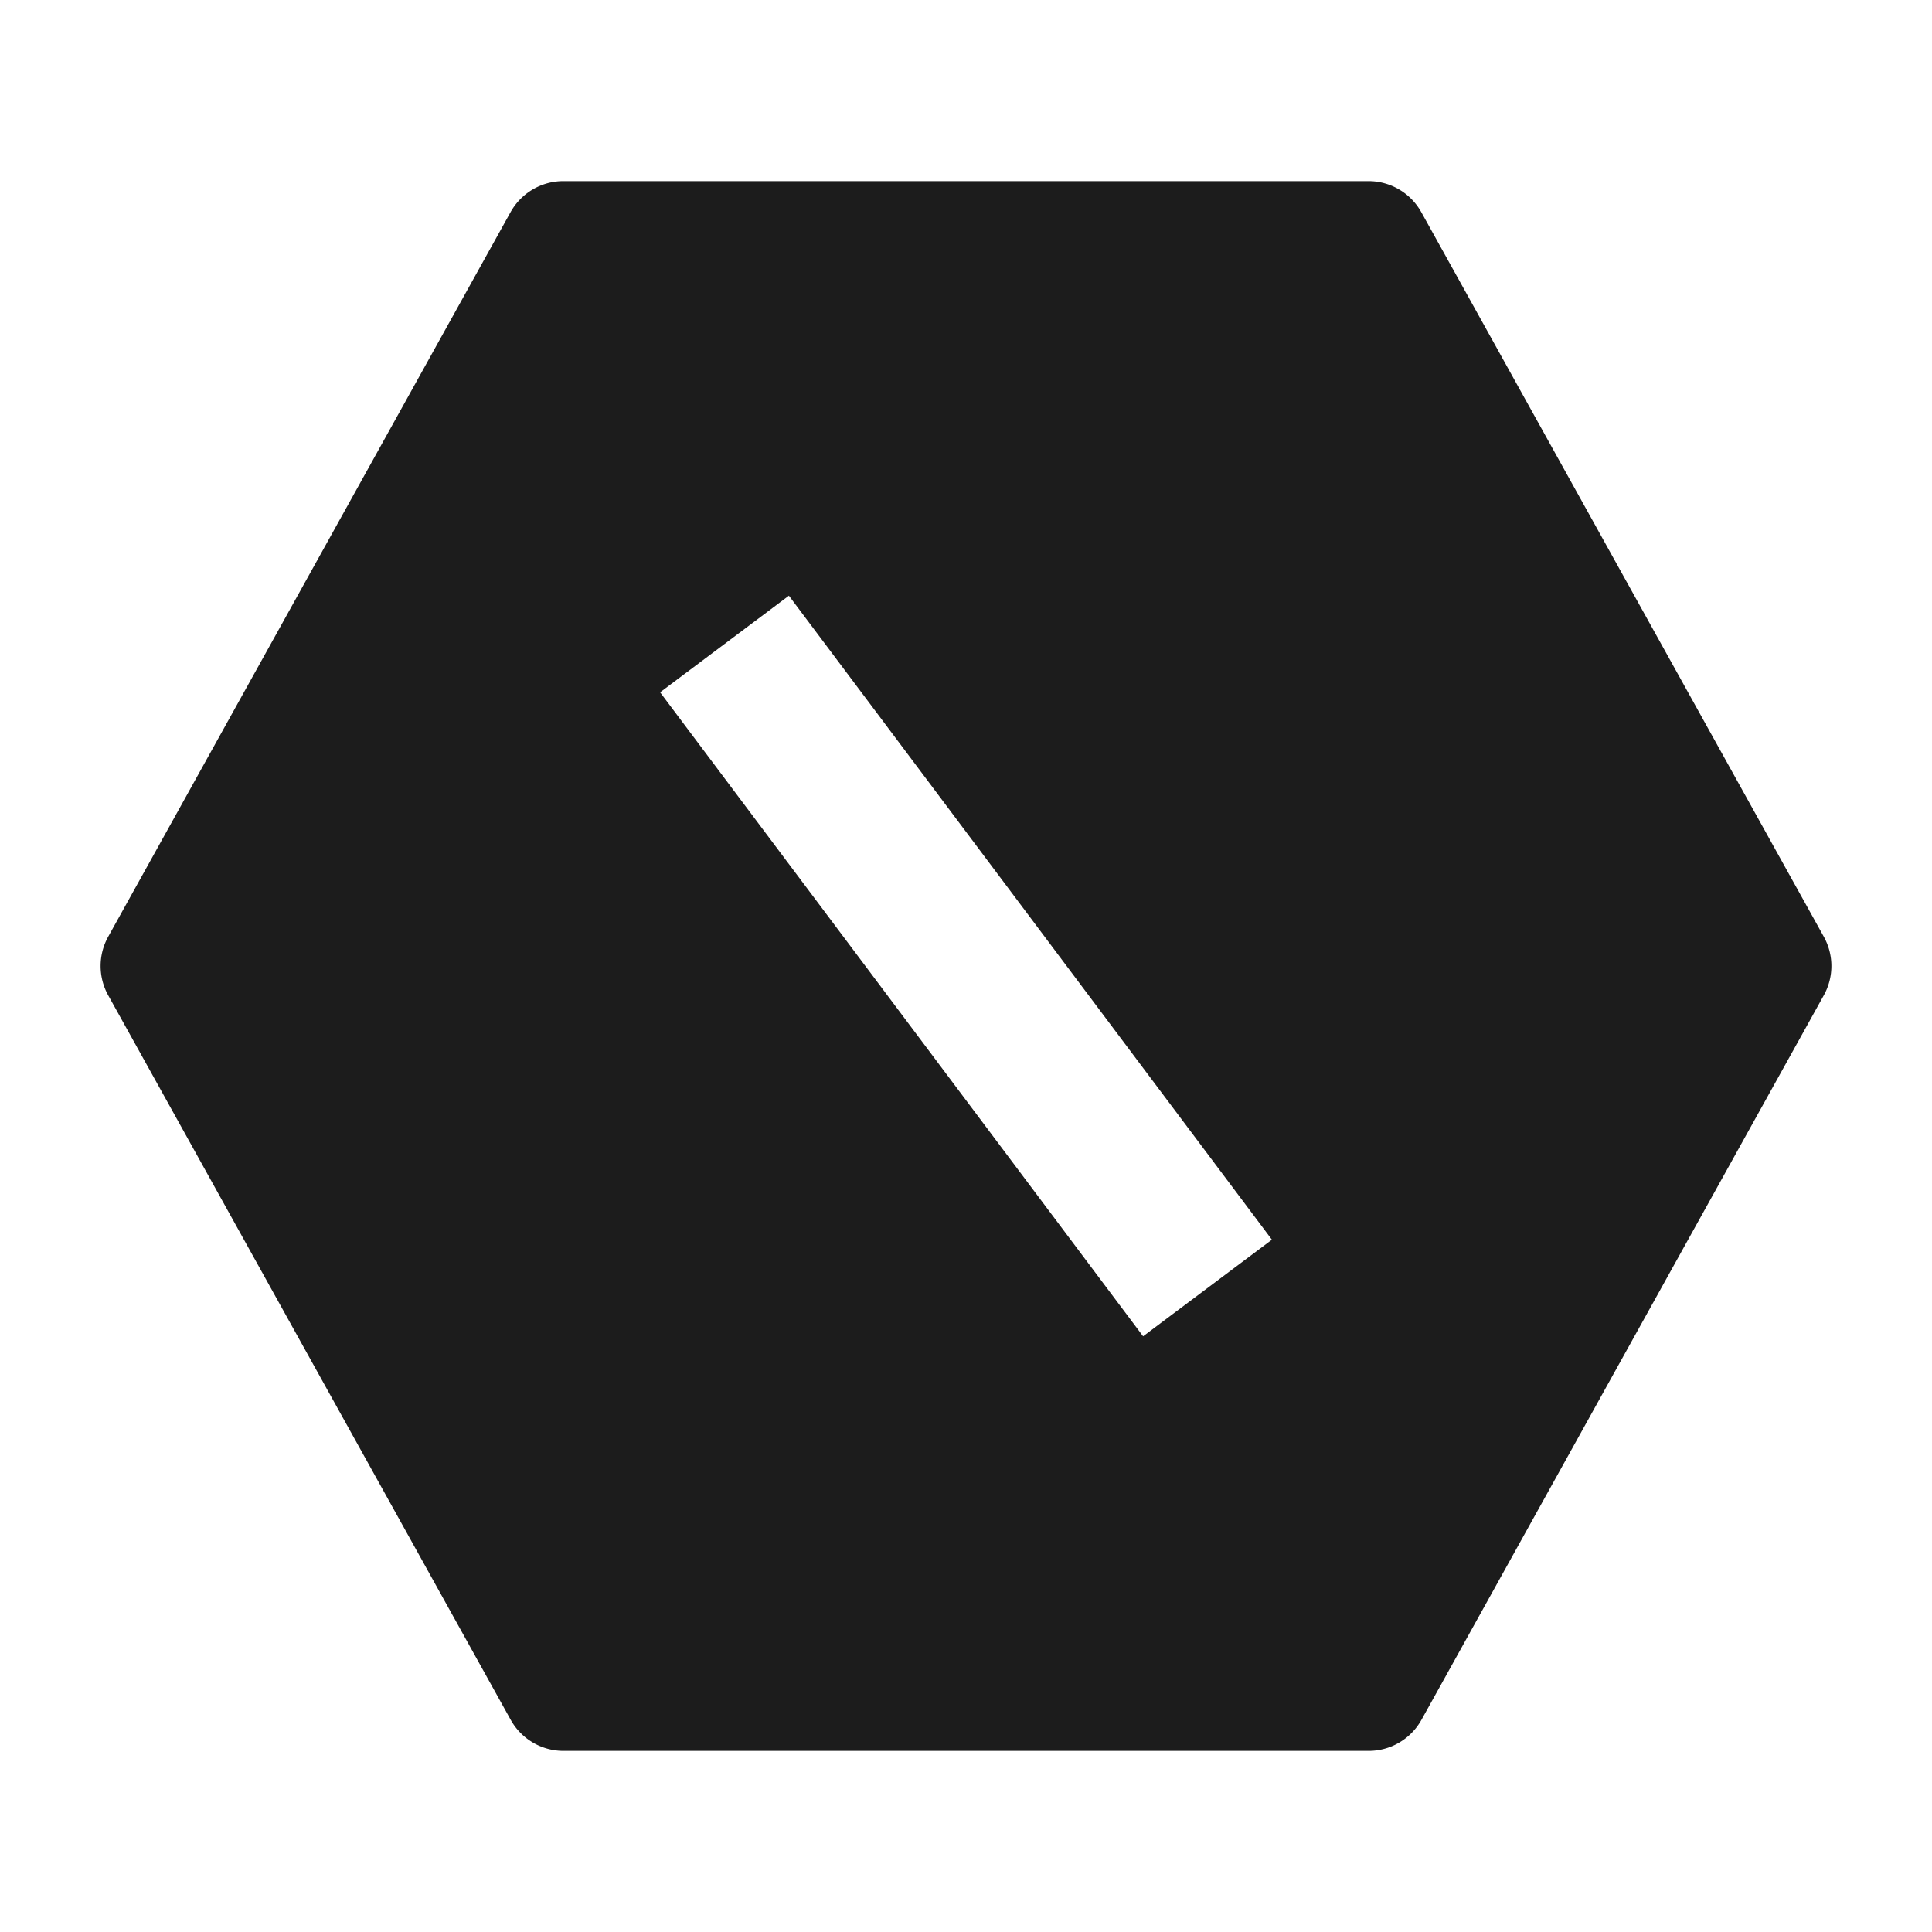 <svg xmlns="http://www.w3.org/2000/svg" width="24" height="24" fill="none" viewBox="0 0 24 24">
  <path fill="#1C1C1C" fill-rule="evenodd" d="M6.998 2.25a.75.75 0 0 0-.656.386l-4.998 9a.75.75 0 0 0 0 .728l5 9A.75.75 0 0 0 7 21.75h10.002a.75.75 0 0 0 .656-.386l4.998-9a.75.75 0 0 0 0-.728l-5-9A.75.75 0 0 0 17 2.25H6.998ZM8.2 8.6l6 8 1.6-1.2-6-8-1.6 1.2Z" clip-rule="evenodd"/>
</svg>
